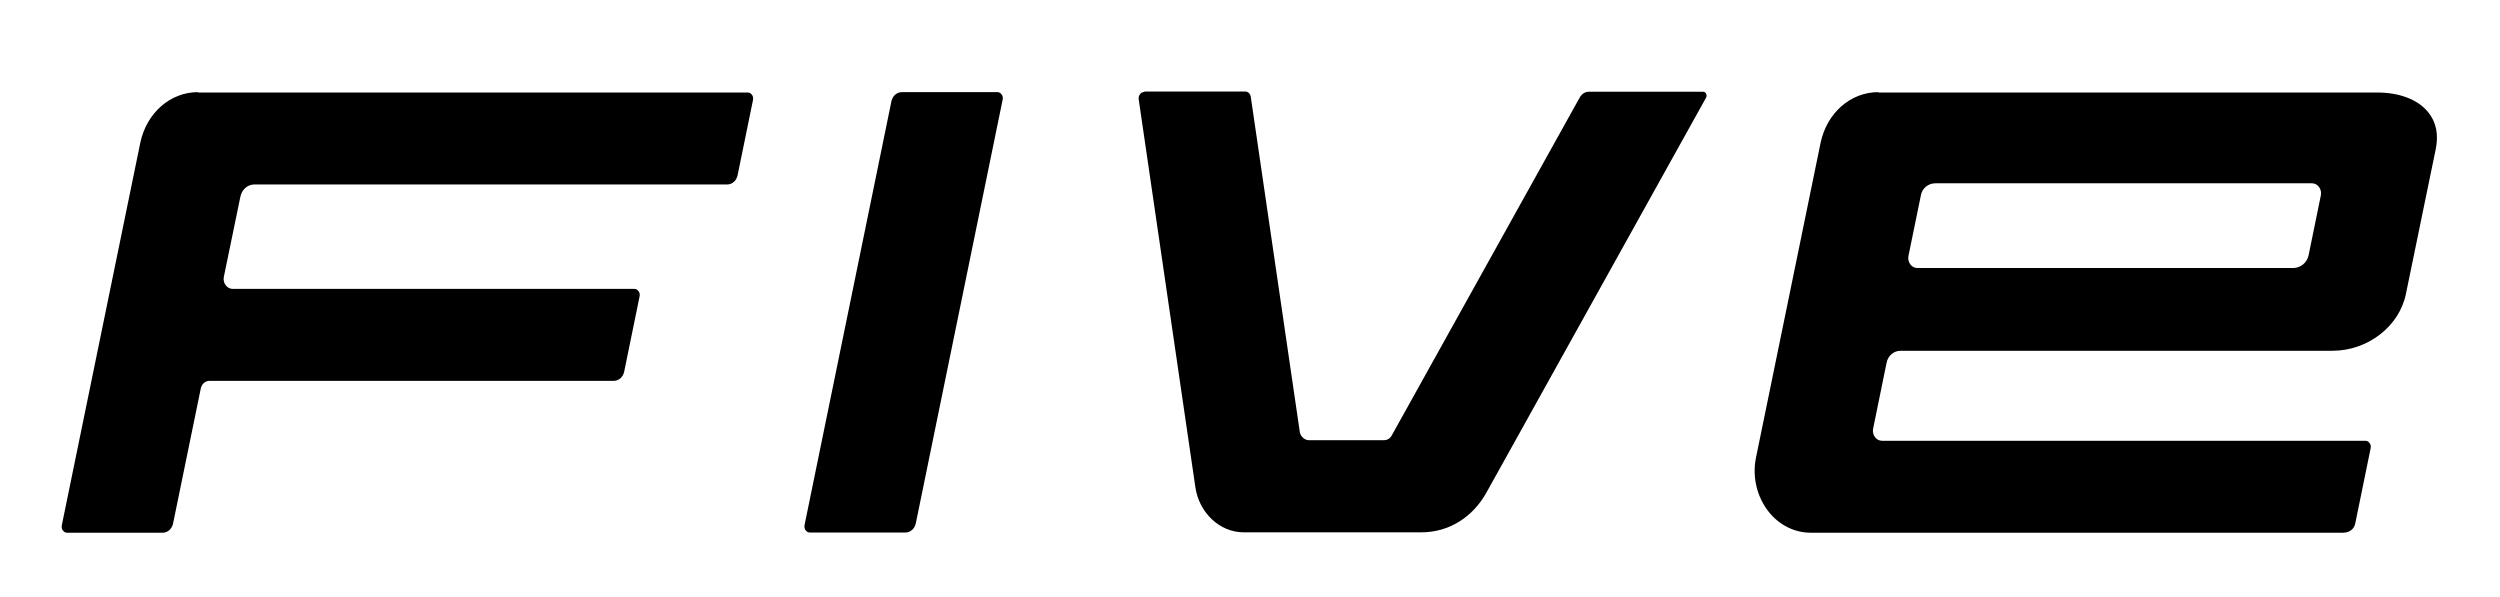 <?xml version="1.0" encoding="UTF-8"?>
<svg id="Layer_1" xmlns="http://www.w3.org/2000/svg" width="45.16mm" height="10.79mm" version="1.1" viewBox="0 0 128 30.6">
  <!-- Generator: Adobe Illustrator 29.4.0, SVG Export Plug-In . SVG Version: 2.1.0 Build 152)  -->
  <path d="M10.11,4.72c-1.43,0-2.64,1.07-2.96,2.6L3.13,26.91c-.02.1,0,.21.07.28.05.07.13.1.2.1h4.9c.25,0,.47-.19.53-.47l1.42-6.92c.05-.23.23-.39.45-.39h20.71c.25,0,.47-.19.53-.47l.79-3.86c.02-.1,0-.21-.07-.28-.05-.07-.13-.1-.2-.1H11.89c-.14,0-.26-.06-.35-.17-.1-.12-.14-.29-.11-.44l.85-4.12c.08-.37.37-.62.72-.62h24.22c.25,0,.47-.19.53-.47l.79-3.86c.02-.1,0-.21-.07-.28-.05-.07-.13-.1-.2-.1H10.11Z"/>
  <path d="M46.16,4.72c-.25,0-.47.19-.53.47l-4.45,21.71c-.02.1,0,.21.07.28.05.07.13.1.2.1h4.9c.25,0,.47-.19.53-.47l4.45-21.71c.02-.1,0-.21-.07-.28-.05-.07-.13-.1-.2-.1h-4.9Z"/>
  <path d="M96.19,4.72c-1.43,0-2.64,1.07-2.96,2.6l-3.31,16.13c-.2.98.05,2.02.67,2.79.54.67,1.32,1.05,2.13,1.05h27.27c.33,0,.57-.18.63-.47l.79-3.86c.02-.1,0-.21-.07-.28-.05-.07-.13-.1-.2-.1h-24.76c-.14,0-.26-.06-.35-.17-.1-.12-.14-.29-.11-.44l.69-3.38c.07-.37.37-.62.72-.62h22.12c1.82,0,3.44-1.26,3.77-2.93l1.52-7.38c.16-.77.03-1.41-.39-1.92-.52-.64-1.47-1-2.59-1h-25.56ZM98.37,9.99c.07-.35.38-.6.74-.6h19.29c.14,0,.26.06.35.17.1.12.14.29.11.44l-.63,3.08c-.08.38-.41.65-.8.65h-19.24c-.14,0-.26-.06-.35-.17-.1-.12-.14-.29-.11-.44l.64-3.12Z"/>
  <path d="M58.59,4.71c-.08,0-.16.04-.21.1-.07.08-.1.18-.08.29l2.9,19.85c.19,1.32,1.25,2.32,2.47,2.32h9.12c1.38,0,2.62-.76,3.33-2.05l11.24-20.21c.04-.07.04-.15,0-.22-.03-.06-.09-.09-.15-.09h-5.85c-.19,0-.36.11-.46.28l-9.64,17.33c-.08.15-.23.24-.39.24h-3.85c-.23,0-.43-.19-.47-.43l-2.51-17.16c-.02-.15-.14-.27-.27-.27h-5.18Z"/>
</svg>